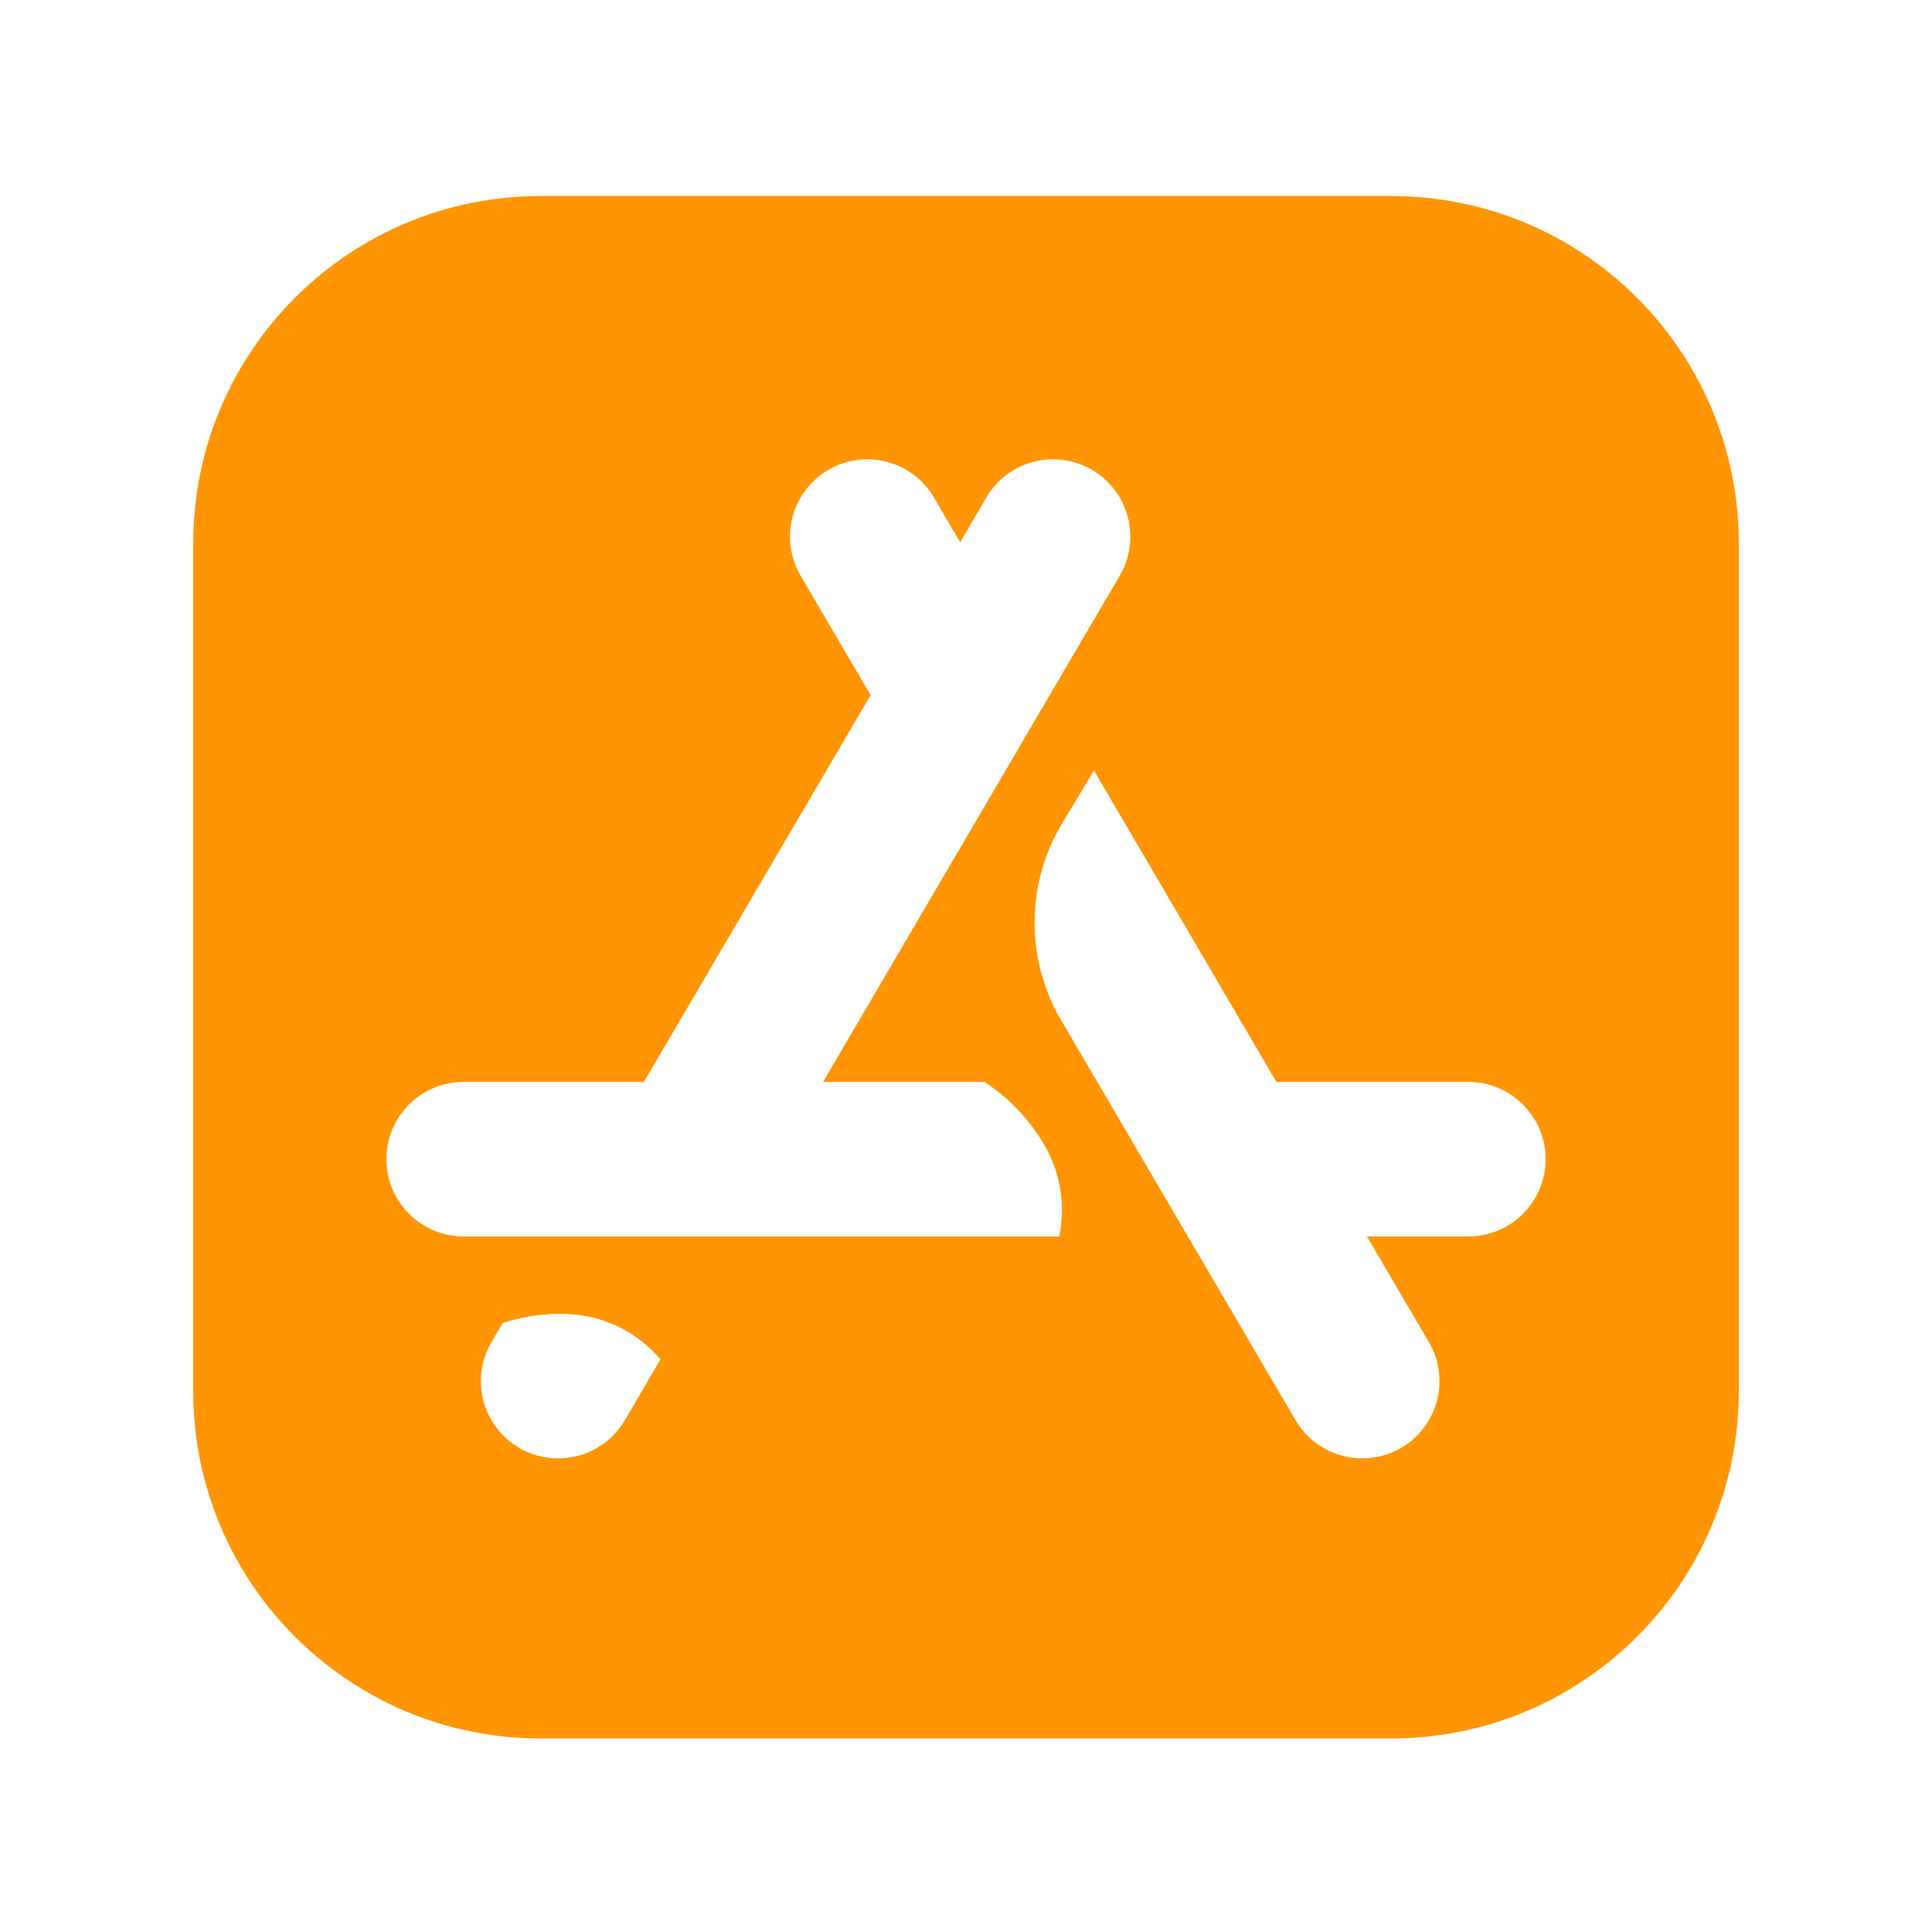 <svg xmlns="http://www.w3.org/2000/svg" x="0px" y="0px" width="49" height="49" viewBox="0,0,256,256">
<g fill="#ff9502" fill-rule="nonzero" stroke="none" stroke-width="1" stroke-linecap="butt" stroke-linejoin="miter" stroke-miterlimit="10" stroke-dasharray="" stroke-dashoffset="0" style="mix-blend-mode: normal"><g transform="scale(5.12,5.12)"><path d="M36.009,5.074h-22.018c-4.966,0 -8.991,4.025 -8.991,8.99v21.936c0,4.965 4.025,8.991 8.991,8.991h22.019c4.965,-0.001 8.99,-4.026 8.99,-8.991v-21.936c0,-4.965 -4.025,-8.99 -8.991,-8.99zM16.171,36.755c-0.372,0.636 -1.041,0.989 -1.728,0.989c-0.343,0 -0.691,-0.088 -1.009,-0.274c-0.953,-0.559 -1.273,-1.784 -0.714,-2.736l0.291,-0.497c0.515,-0.162 1.057,-0.25 1.614,-0.234h0.005c1.023,0.03 1.879,0.493 2.464,1.176zM27.413,32h-15.413c-1.104,0 -2,-0.896 -2,-2c0,-1.104 0.896,-2 2,-2h4.665l5.866,-10.01l-1.811,-3.091c-0.559,-0.953 -0.239,-2.178 0.714,-2.737c0.953,-0.558 2.178,-0.239 2.737,0.714l0.678,1.157l0.678,-1.157c0.558,-0.953 1.783,-1.272 2.737,-0.714c0.953,0.559 1.273,1.784 0.714,2.737l-7.677,13.101h4.18c0.625,0.416 1.162,0.966 1.549,1.64l0.003,0.004c0.44,0.765 0.537,1.593 0.38,2.356zM38,32h-2.623l1.602,2.733c0.559,0.952 0.239,2.178 -0.714,2.736c-0.318,0.187 -0.666,0.274 -1.009,0.274c-0.687,0 -1.355,-0.354 -1.728,-0.989l-6.151,-10.497c-0.834,-1.549 -0.803,-3.427 0.109,-4.943l0.826,-1.373l4.721,8.059h4.967c1.104,0 2,0.896 2,2c0,1.104 -0.896,2 -2,2z"></path></g></g>
</svg>